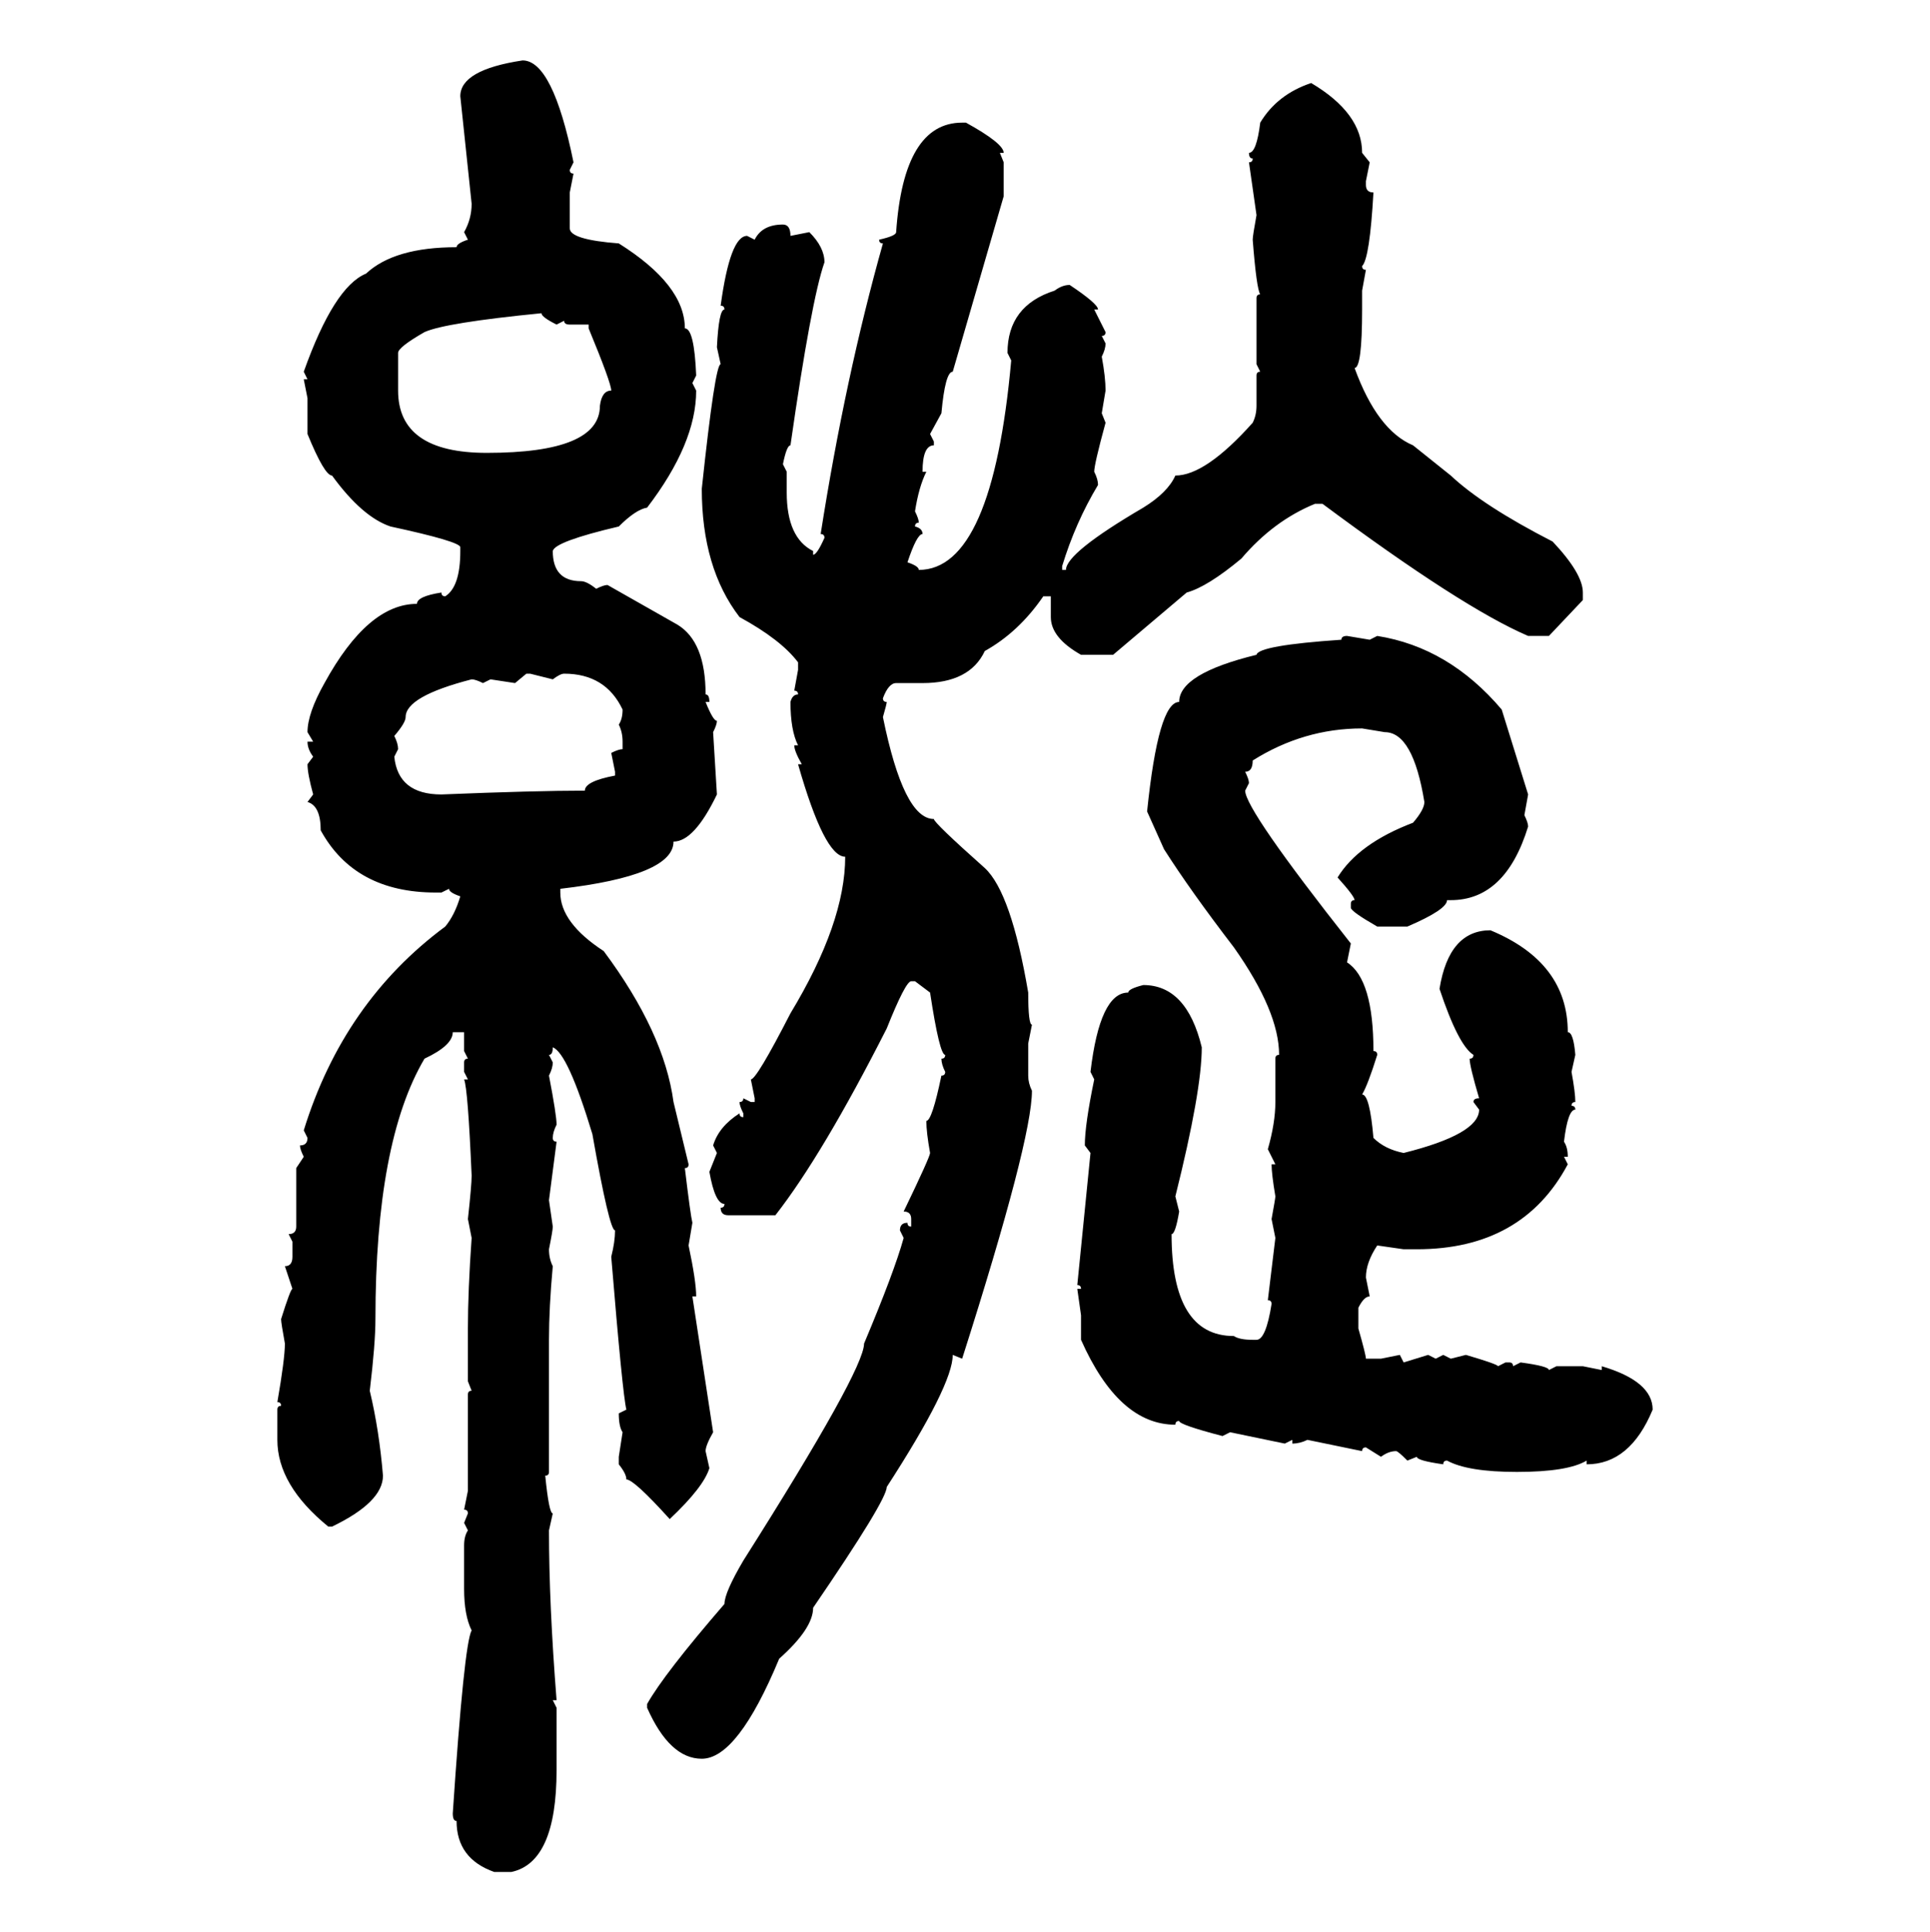 <svg xmlns="http://www.w3.org/2000/svg" xmlns:xlink="http://www.w3.org/1999/xlink" width="299.707" height="300"><path d="M81.15 9.38L81.15 9.38Q85.84 9.38 89.06 25.20L89.06 25.20L88.48 26.37Q88.48 26.95 89.06 26.95L89.06 26.95L88.48 29.88L88.48 35.45Q88.48 37.21 96.09 37.79L96.09 37.79Q106.35 44.24 106.35 50.98L106.35 50.98Q107.81 50.98 108.11 58.30L108.11 58.30L107.52 59.47L108.11 60.64Q108.11 68.85 100.49 78.81L100.49 78.81Q98.73 79.10 96.09 81.74L96.09 81.74Q86.13 84.08 85.84 85.55L85.84 85.55Q85.84 90.23 90.23 90.23L90.23 90.23Q91.11 90.23 92.58 91.41L92.58 91.41Q93.75 90.82 94.34 90.82L94.34 90.82L105.18 96.97Q109.57 99.61 109.57 107.81L109.57 107.81Q110.16 107.81 110.16 108.98L110.16 108.98L109.57 108.98Q110.74 111.91 111.33 111.91L111.33 111.91Q111.33 112.50 110.74 113.67L110.74 113.67L111.33 123.34Q107.81 130.66 104.59 130.66L104.59 130.66Q104.59 135.94 87.01 137.99L87.01 137.99L87.01 138.57Q87.01 143.26 93.75 147.66L93.75 147.66Q103.13 160.25 104.59 171.09L104.59 171.09L106.93 180.76Q106.93 181.35 106.35 181.35L106.35 181.35Q107.23 188.67 107.52 189.84L107.52 189.84L106.93 193.36Q108.11 198.93 108.11 201.27L108.11 201.27L107.52 201.27L110.74 222.36Q109.57 224.41 109.57 225.29L109.57 225.29L110.16 227.93Q109.28 230.86 104.00 235.84L104.00 235.84Q98.44 229.69 97.27 229.69L97.27 229.69Q97.27 228.81 96.09 227.34L96.09 227.34L96.09 226.17L96.68 222.36Q96.09 221.48 96.09 219.43L96.09 219.43L97.27 218.85Q96.68 216.50 94.92 195.12L94.92 195.12Q95.51 192.77 95.51 191.02L95.51 191.02Q94.63 191.02 91.99 176.07L91.99 176.07Q88.18 163.48 85.84 162.60L85.84 162.60Q85.84 163.77 85.25 163.77L85.25 163.77L85.84 164.94Q85.84 165.82 85.25 166.99L85.25 166.99Q86.43 173.14 86.43 174.61L86.43 174.61Q85.84 175.78 85.84 176.66L85.84 176.66Q85.84 177.25 86.43 177.25L86.43 177.25L85.25 186.33L85.84 190.43Q85.84 191.02 85.25 193.95L85.25 193.95Q85.25 195.41 85.84 196.58L85.84 196.58Q85.25 203.03 85.25 208.01L85.25 208.01L85.25 228.52Q85.25 229.10 84.67 229.10L84.67 229.10Q85.25 234.96 85.84 234.96L85.84 234.96L85.25 237.60Q85.25 249.02 86.43 263.96L86.43 263.96L85.84 263.96L86.43 265.14L86.43 274.80Q86.43 289.16 79.39 290.63L79.39 290.63L76.76 290.63Q70.90 288.57 70.90 282.71L70.90 282.71Q70.31 282.71 70.31 281.54L70.31 281.54Q72.07 255.18 73.24 253.13L73.24 253.13Q72.07 250.78 72.07 246.68L72.07 246.68L72.07 239.94Q72.07 238.48 72.66 237.60L72.66 237.60L72.07 236.43L72.66 234.96Q72.66 234.38 72.07 234.38L72.07 234.38L72.66 231.45L72.66 216.50Q72.66 215.92 73.24 215.92L73.24 215.92L72.66 214.45L72.66 206.25Q72.66 200.39 73.24 192.19L73.24 192.19L72.66 189.26Q73.24 183.98 73.24 182.52L73.24 182.52Q72.66 169.04 72.07 167.58L72.07 167.58L72.66 167.58L72.07 166.41L72.07 164.94Q72.07 164.36 72.66 164.36L72.66 164.36L72.07 163.18L72.07 160.25L70.31 160.25Q70.31 162.30 65.92 164.36L65.92 164.36Q58.30 177.25 58.30 204.79L58.30 204.79Q58.30 208.59 57.42 215.92L57.42 215.92Q58.89 222.07 59.47 229.10L59.47 229.10Q59.47 233.20 51.56 237.01L51.56 237.01L50.98 237.01Q43.07 230.57 43.07 223.54L43.07 223.54L43.07 218.85Q43.07 218.26 43.65 218.26L43.65 218.26Q43.65 217.68 43.07 217.68L43.07 217.68Q44.24 210.94 44.24 208.59L44.24 208.59Q43.65 205.37 43.65 204.79L43.65 204.79Q45.12 200.10 45.41 200.10L45.41 200.10L44.24 196.58Q45.41 196.58 45.41 195.12L45.41 195.12L45.41 192.77L44.82 191.60Q46.00 191.60 46.00 190.43L46.00 190.43L46.00 181.35L47.17 179.59Q46.58 178.42 46.58 177.83L46.58 177.83Q47.75 177.83 47.75 176.66L47.75 176.66L47.17 175.49Q53.32 155.57 69.14 143.85L69.14 143.85Q70.61 142.09 71.48 139.16L71.48 139.16Q69.73 138.57 69.73 137.99L69.73 137.99L68.55 138.57L67.68 138.57Q55.08 138.57 49.80 128.91L49.80 128.91Q49.80 125.10 47.75 124.51L47.75 124.51L48.63 123.34Q47.75 120.12 47.75 118.65L47.75 118.65L48.63 117.48Q47.75 116.31 47.75 115.14L47.75 115.14L48.63 115.14L47.75 113.67Q47.75 110.74 50.39 106.05L50.39 106.05Q57.13 93.75 64.75 93.75L64.75 93.75Q64.75 92.58 68.55 91.99L68.55 91.99Q68.55 92.58 69.14 92.58L69.14 92.58Q71.48 91.11 71.48 85.55L71.48 85.55L71.48 84.96Q71.48 84.08 60.64 81.74L60.64 81.74Q56.25 80.27 51.56 73.83L51.56 73.83Q50.39 73.83 47.75 67.38L47.75 67.38L47.75 61.82L47.17 58.89L47.75 58.89L47.17 57.71Q51.86 44.53 56.84 42.48L56.84 42.48Q61.23 38.38 70.90 38.38L70.90 38.38Q70.90 37.79 72.66 37.21L72.66 37.21L72.07 36.04Q73.24 33.98 73.24 31.64L73.24 31.64L71.48 14.94Q71.48 10.84 81.15 9.38ZM203.61 12.89L203.61 12.89Q211.52 17.58 211.52 23.73L211.52 23.73L212.70 25.20L212.11 28.13L212.11 28.71Q212.11 29.88 213.28 29.88L213.28 29.88Q212.70 40.14 211.52 41.31L211.52 41.31Q211.52 41.89 212.11 41.89L212.11 41.89L211.52 45.12L211.52 48.05Q211.52 57.13 210.35 57.13L210.35 57.13Q213.87 66.80 219.43 69.14L219.43 69.14L225.29 73.83Q230.27 78.52 241.11 84.08L241.11 84.08Q245.80 89.06 245.80 91.99L245.80 91.99L245.80 93.16L240.53 98.73L237.30 98.73Q227.05 94.34 205.37 78.22L205.37 78.22L204.20 78.22Q197.75 80.86 192.77 86.72L192.77 86.72Q187.50 91.11 184.28 91.99L184.28 91.99L172.85 101.66L167.87 101.66Q163.18 99.02 163.18 95.80L163.18 95.80L163.18 92.58L162.01 92.58Q158.20 98.14 152.93 101.07L152.93 101.07Q150.59 106.05 143.26 106.05L143.26 106.05L139.16 106.05Q137.99 106.05 137.11 108.40L137.11 108.40Q137.11 108.98 137.70 108.98L137.70 108.98Q137.70 109.28 137.11 111.33L137.11 111.33Q140.33 127.15 145.02 127.15L145.02 127.15Q145.02 127.73 152.93 134.77L152.93 134.77Q157.03 138.57 159.67 154.10L159.67 154.10Q159.67 159.08 160.25 159.08L160.25 159.08L159.67 162.01L159.67 166.99Q159.67 168.16 160.25 169.34L160.25 169.34Q160.25 176.95 149.41 210.94L149.41 210.94L147.95 210.35Q147.95 215.04 137.70 230.86L137.70 230.86Q137.70 232.91 126.27 249.61L126.27 249.61Q126.27 252.83 121.00 257.52L121.00 257.52Q114.55 273.05 108.98 273.05L108.98 273.05Q104.00 273.05 100.49 265.14L100.49 265.14L100.49 264.55Q103.13 259.86 112.50 249.02L112.50 249.02Q112.50 247.27 115.43 242.29L115.43 242.29Q134.18 212.70 134.18 208.59L134.18 208.59Q138.87 197.46 140.33 192.19L140.33 192.19L139.75 191.02Q139.75 189.84 140.92 189.84L140.92 189.84Q140.92 190.43 141.50 190.43L141.50 190.43L141.50 189.26Q141.50 188.09 140.33 188.09L140.33 188.09Q144.43 179.59 144.43 179.00L144.43 179.00Q143.85 175.78 143.85 174.02L143.85 174.02Q144.73 174.02 146.19 166.99L146.19 166.99Q146.78 166.99 146.78 166.41L146.78 166.41Q146.19 165.23 146.19 164.36L146.19 164.36Q146.78 164.36 146.78 163.77L146.78 163.77Q145.90 163.77 144.43 154.10L144.43 154.10L142.09 152.34L141.50 152.34Q140.63 152.34 137.70 159.67L137.70 159.67Q127.73 179.30 120.41 188.67L120.41 188.67L113.09 188.67Q111.91 188.67 111.91 187.50L111.91 187.50Q112.50 187.50 112.50 186.91L112.50 186.91Q111.04 186.91 110.16 181.93L110.16 181.93L111.33 179.00L110.74 177.83Q111.62 174.90 114.84 172.85L114.84 172.85Q114.84 173.44 115.43 173.44L115.43 173.44L115.43 172.85Q114.84 171.68 114.84 171.09L114.84 171.09Q115.43 171.09 115.43 170.51L115.43 170.51L116.60 171.09L117.19 171.09L117.19 170.51L116.60 167.58Q117.48 167.58 122.75 157.32L122.75 157.32Q131.25 143.26 131.25 133.01L131.25 133.01Q128.03 133.01 123.93 118.65L123.93 118.65L124.51 118.65Q123.34 116.60 123.34 115.72L123.34 115.72L123.93 115.72Q122.75 113.38 122.75 108.98L122.75 108.98Q123.05 107.81 123.93 107.81L123.93 107.81Q123.93 107.23 123.34 107.23L123.34 107.23L123.93 104.00L123.93 102.83Q121.29 99.32 114.84 95.80L114.84 95.80Q108.98 88.18 108.98 75.88L108.98 75.88Q111.04 56.54 111.91 56.54L111.91 56.54L111.33 53.91Q111.62 48.05 112.50 48.05L112.50 48.05Q112.50 47.46 111.91 47.46L111.91 47.46Q113.38 36.62 116.02 36.62L116.02 36.62L117.19 37.21Q118.36 34.86 121.58 34.86L121.58 34.86Q122.75 34.86 122.75 36.62L122.75 36.62L125.68 36.04Q128.03 38.38 128.03 40.72L128.03 40.72Q125.98 46.58 122.75 69.14L122.75 69.14Q122.17 69.14 121.58 72.07L121.58 72.07L122.17 73.24L122.17 76.46Q122.17 83.50 126.27 85.55L126.27 85.55L126.27 86.13Q126.86 86.13 128.03 83.50L128.03 83.50Q128.03 82.91 127.44 82.91L127.44 82.91Q131.25 58.59 137.11 37.79L137.11 37.79Q136.52 37.79 136.52 37.21L136.52 37.21Q139.16 36.62 139.16 36.04L139.16 36.04Q140.33 19.04 149.41 19.04L149.41 19.04L150 19.04Q155.86 22.27 155.86 23.73L155.86 23.73L155.27 23.73L155.86 25.20L155.86 30.47L147.95 57.71Q146.78 57.71 146.19 64.16L146.19 64.16L144.43 67.38L145.02 68.55L145.02 69.14Q143.26 69.14 143.26 73.24L143.26 73.24L143.85 73.24Q142.68 75.59 142.09 79.39L142.09 79.39Q142.68 80.57 142.68 81.15L142.68 81.15Q142.09 81.15 142.09 81.74L142.09 81.74Q143.26 82.03 143.26 82.91L143.26 82.91Q142.38 82.91 140.92 87.30L140.92 87.30Q142.68 87.89 142.68 88.48L142.68 88.48Q154.10 88.48 157.03 55.96L157.03 55.96L156.45 54.79Q156.45 47.46 163.77 45.12L163.77 45.12Q164.94 44.24 166.11 44.24L166.11 44.24Q170.51 47.17 170.51 48.05L170.51 48.05L169.92 48.05L171.68 51.56Q171.68 52.15 171.09 52.15L171.09 52.15L171.68 53.32Q171.68 54.20 171.09 55.37L171.09 55.37Q171.68 58.59 171.68 60.64L171.68 60.64L171.09 64.16L171.68 65.63Q169.92 72.07 169.92 73.24L169.92 73.24Q170.51 74.41 170.51 75.29L170.51 75.29Q166.99 81.15 164.94 87.89L164.94 87.89L164.94 88.48L165.53 88.48Q165.53 85.84 177.54 78.81L177.54 78.81Q181.35 76.46 182.52 73.83L182.52 73.83Q187.21 73.83 194.53 65.63L194.53 65.63Q195.12 64.45 195.12 62.99L195.12 62.99L195.12 58.30Q195.12 57.71 195.70 57.71L195.70 57.71L195.12 56.54L195.12 46.29Q195.12 45.70 195.70 45.70L195.70 45.70Q195.12 44.82 194.53 37.21L194.53 37.21Q194.53 36.62 195.12 33.40L195.12 33.40L193.95 25.20Q194.53 25.20 194.53 24.61L194.53 24.61Q193.95 24.61 193.95 23.73L193.95 23.73Q195.12 23.73 195.70 19.04L195.70 19.04Q198.34 14.65 203.61 12.89ZM61.82 54.79L61.82 54.79L61.82 60.64Q61.82 70.31 75.59 70.31L75.59 70.31Q93.16 70.31 93.16 62.99L93.16 62.99Q93.46 60.64 94.92 60.64L94.92 60.64Q94.92 59.47 91.41 50.98L91.41 50.98L91.41 50.39L88.48 50.39Q87.60 50.39 87.60 49.80L87.60 49.80L86.43 50.39Q84.08 49.22 84.08 48.63L84.08 48.63Q69.14 50.10 65.92 51.56L65.92 51.56Q61.82 53.91 61.82 54.79ZM209.18 98.73L209.18 98.73L212.70 99.32L213.87 98.73Q225 100.49 233.20 110.16L233.20 110.16L237.30 123.34L236.72 126.56Q237.30 127.73 237.30 128.32L237.30 128.32Q233.79 139.75 225.29 139.75L225.29 139.75L224.71 139.75Q224.71 141.21 218.55 143.85L218.55 143.85L213.87 143.85Q209.77 141.50 209.77 140.92L209.77 140.92L209.77 140.33Q209.77 139.75 210.35 139.75L210.35 139.75Q210.35 139.16 207.71 136.23L207.71 136.23Q210.94 130.96 219.43 127.73L219.43 127.73Q221.19 125.68 221.19 124.51L221.19 124.51Q219.43 113.67 215.04 113.67L215.04 113.67L211.52 113.09Q202.44 113.09 194.53 118.07L194.53 118.07Q194.53 119.82 193.36 119.82L193.36 119.82Q193.95 121.00 193.95 121.58L193.95 121.58L193.36 122.75Q193.36 125.68 209.77 146.48L209.77 146.48L209.18 149.41Q213.28 152.05 213.28 163.18L213.28 163.18Q213.87 163.18 213.87 163.77L213.87 163.77Q212.40 168.46 211.52 169.92L211.52 169.92Q212.70 169.92 213.28 176.66L213.28 176.66Q215.04 178.42 217.97 179.00L217.97 179.00Q229.69 176.07 229.69 172.27L229.69 172.27L228.81 171.09Q228.81 170.51 229.69 170.51L229.69 170.51Q228.22 165.53 228.22 164.36L228.22 164.36Q228.81 164.36 228.81 163.77L228.81 163.77Q226.46 162.30 223.54 153.52L223.54 153.52Q225 144.43 231.45 144.43L231.45 144.43Q243.46 149.41 243.46 160.25L243.46 160.25Q244.34 160.25 244.63 163.77L244.63 163.77L244.04 166.41Q244.63 169.63 244.63 171.09L244.63 171.09Q244.04 171.09 244.04 171.68L244.04 171.68Q244.63 171.68 244.63 172.27L244.63 172.27Q243.46 172.27 242.87 177.25L242.87 177.25Q243.46 178.13 243.46 179.59L243.46 179.59L242.87 179.59L243.46 180.76Q236.43 193.95 220.02 193.95L220.02 193.95L217.97 193.95L213.87 193.36Q212.11 196.00 212.11 198.34L212.11 198.34L212.70 201.27Q211.82 201.27 210.94 203.03L210.94 203.03L210.94 206.25Q212.11 210.35 212.11 210.94L212.11 210.94L214.45 210.94L217.38 210.35L217.97 211.52L221.78 210.35L222.95 210.94L224.12 210.35L225.29 210.94L227.64 210.35Q232.62 211.82 232.62 212.11L232.62 212.11L233.79 211.52L234.38 211.52Q234.96 211.52 234.96 212.11L234.96 212.11L236.13 211.52Q240.53 212.11 240.53 212.70L240.53 212.70L241.70 212.11L245.80 212.11L248.73 212.70L248.73 212.11Q256.64 214.45 256.64 218.85L256.64 218.85Q253.13 227.34 246.39 227.34L246.39 227.34L246.39 226.76Q243.46 228.52 235.55 228.52L235.55 228.52Q227.93 228.52 224.71 226.76L224.71 226.76Q224.12 226.76 224.12 227.34L224.12 227.34Q220.02 226.76 220.02 226.17L220.02 226.17L218.55 226.76Q217.09 225.29 216.80 225.29L216.80 225.29Q215.63 225.29 214.45 226.17L214.45 226.17L212.11 224.71Q211.52 224.71 211.52 225.29L211.52 225.29L203.03 223.54Q201.86 224.12 200.68 224.12L200.68 224.12L200.68 223.54L199.51 224.12L191.02 222.36L189.84 222.95Q183.11 221.19 183.11 220.61L183.11 220.61Q182.52 220.61 182.52 221.19L182.52 221.19Q173.73 221.19 167.87 208.01L167.87 208.01L167.87 204.20L167.29 200.10L167.87 200.10Q167.87 199.51 167.29 199.51L167.29 199.51L169.34 179.00L168.46 177.83Q168.46 174.61 169.92 167.58L169.92 167.58L169.34 166.41Q170.80 154.10 175.20 154.10L175.20 154.10Q175.20 153.52 177.54 152.93L177.54 152.93Q184.28 152.93 186.62 162.60L186.62 162.60Q186.62 169.34 182.52 185.74L182.52 185.74L183.11 188.09Q182.52 191.60 181.93 191.60L181.93 191.60Q181.93 207.42 191.60 207.42L191.60 207.42Q192.48 208.01 194.53 208.01L194.53 208.01L195.12 208.01Q196.58 208.01 197.46 202.44L197.46 202.44Q197.46 201.86 196.88 201.86L196.88 201.86L198.05 192.19L197.46 189.26Q198.05 186.04 198.05 185.74L198.05 185.74Q197.46 182.23 197.46 180.76L197.46 180.76L198.05 180.76L196.88 178.42Q198.05 174.32 198.05 171.09L198.05 171.09L198.05 164.36Q198.05 163.77 198.63 163.77L198.63 163.77Q198.63 157.03 191.60 147.07L191.60 147.07Q184.86 138.28 180.76 131.84L180.76 131.84L178.13 125.98Q179.88 108.98 183.11 108.98L183.11 108.98Q183.11 104.59 195.12 101.66L195.12 101.66Q195.41 100.20 208.30 99.32L208.30 99.32Q208.30 98.73 209.18 98.73ZM81.74 104.59L79.98 106.05L76.17 105.47L75 106.05Q73.83 105.47 73.24 105.47L73.24 105.47Q62.99 108.11 62.99 111.33L62.99 111.33Q62.99 112.21 61.23 114.26L61.23 114.26Q61.82 115.43 61.82 116.31L61.82 116.31L61.23 117.48Q61.82 123.34 68.55 123.34L68.55 123.34Q83.20 122.75 90.82 122.75L90.82 122.75Q90.82 121.29 95.51 120.41L95.51 120.41L95.51 119.82L94.92 116.89Q96.09 116.31 96.68 116.31L96.68 116.31L96.68 115.14Q96.68 113.67 96.09 112.50L96.09 112.50Q96.68 111.62 96.68 110.16L96.68 110.16Q94.04 104.59 87.60 104.59L87.60 104.59Q87.01 104.59 85.84 105.47L85.84 105.47L82.32 104.59L81.74 104.59Z"/></svg>